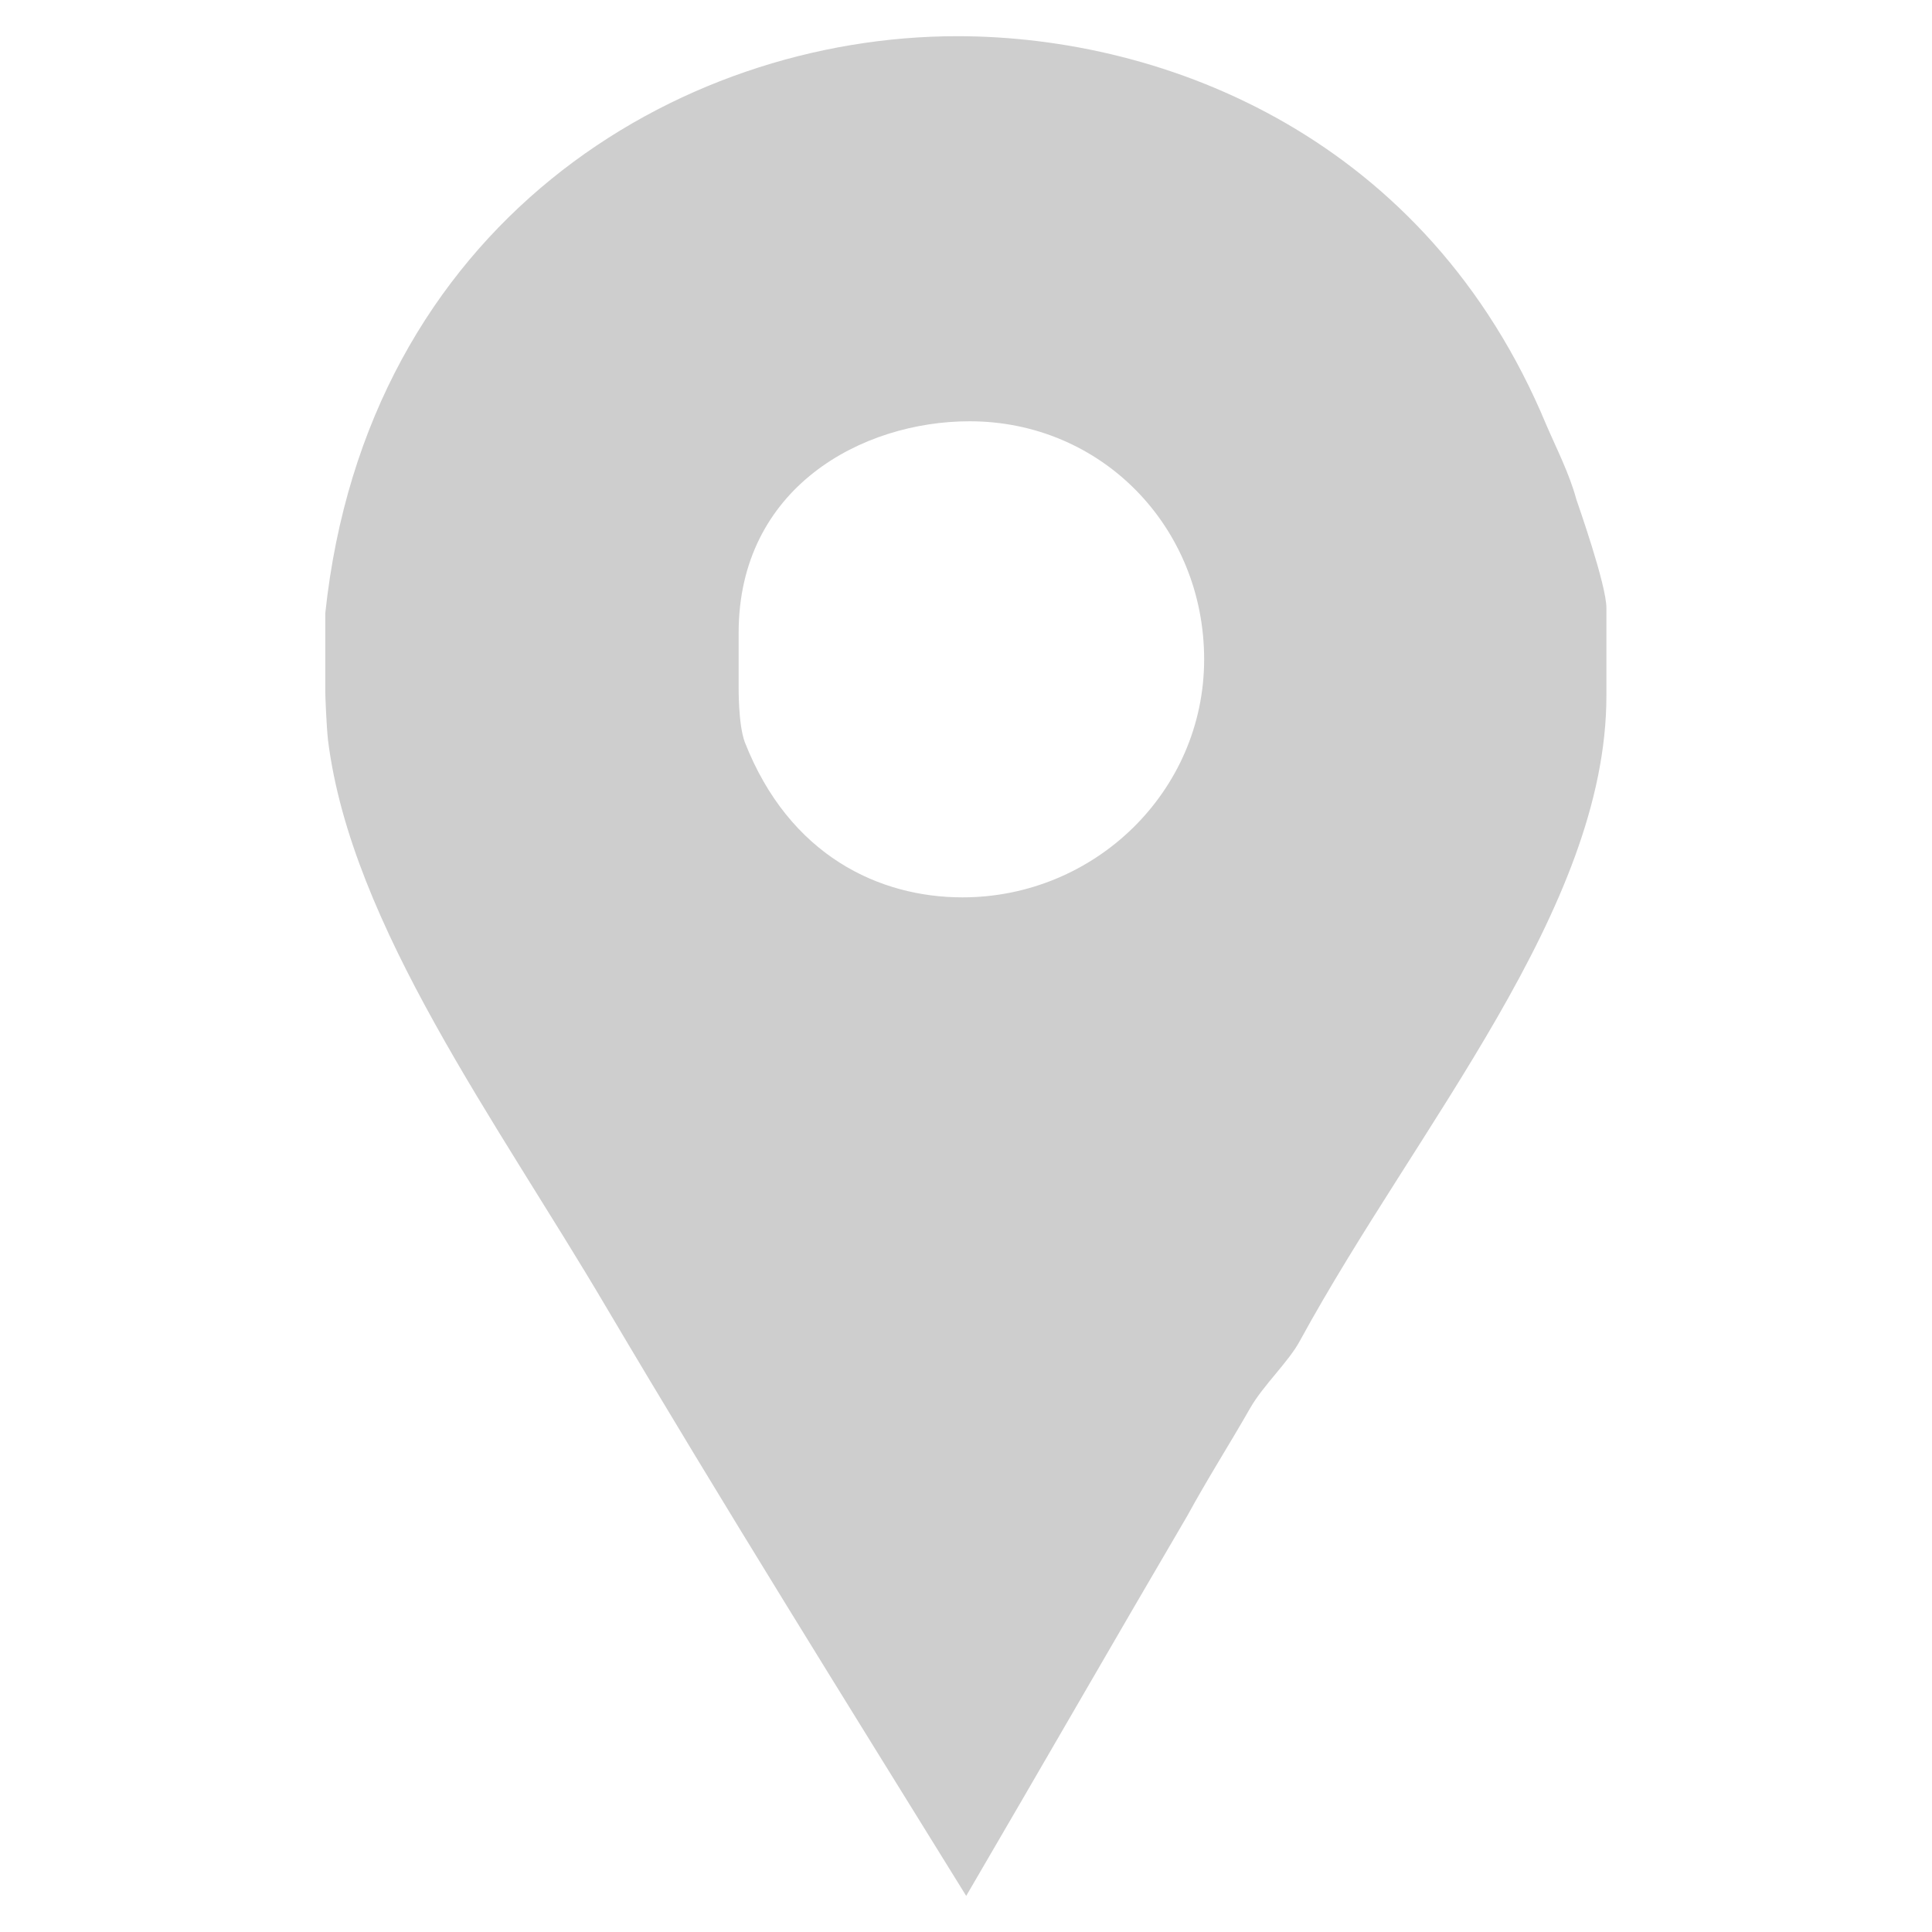 <?xml version="1.0" encoding="utf-8"?>
<!-- Generator: Adobe Illustrator 16.0.0, SVG Export Plug-In . SVG Version: 6.00 Build 0)  -->
<!DOCTYPE svg PUBLIC "-//W3C//DTD SVG 1.1//EN" "http://www.w3.org/Graphics/SVG/1.1/DTD/svg11.dtd">
<svg version="1.1" id="Capa_1" xmlns="http://www.w3.org/2000/svg" xmlns:xlink="http://www.w3.org/1999/xlink" x="0px" y="0px"
	 width="19px" height="19px" viewBox="205.557 205.557 19 19" enable-background="new 205.557 205.557 19 19" xml:space="preserve">
<g>
	<path id="Facebook_Places" fill="#CECECE" d="M221.058,210.464c-0.065-0.244-0.197-0.503-0.295-0.731
		c-1.17-2.812-3.728-3.82-5.792-3.82c-2.764,0-5.809,1.854-6.215,5.674v0.78c0,0.033,0.011,0.325,0.027,0.471
		c0.228,1.821,1.665,3.756,2.737,5.576c1.154,1.951,2.352,3.87,3.539,5.788c0.732-1.252,1.46-2.52,2.175-3.739
		c0.195-0.358,0.422-0.715,0.617-1.057c0.13-0.228,0.379-0.455,0.492-0.667c1.153-2.113,3.012-4.243,3.012-6.34v-0.862
		C221.356,211.31,221.074,210.513,221.058,210.464z M215.022,214.382c-0.813,0-1.702-0.406-2.141-1.528
		c-0.065-0.179-0.06-0.537-0.06-0.569v-0.504c0-1.43,1.214-2.081,2.271-2.081c1.3,0,2.307,1.041,2.307,2.341
		S216.323,214.382,215.022,214.382z"/>
</g>
</svg>
